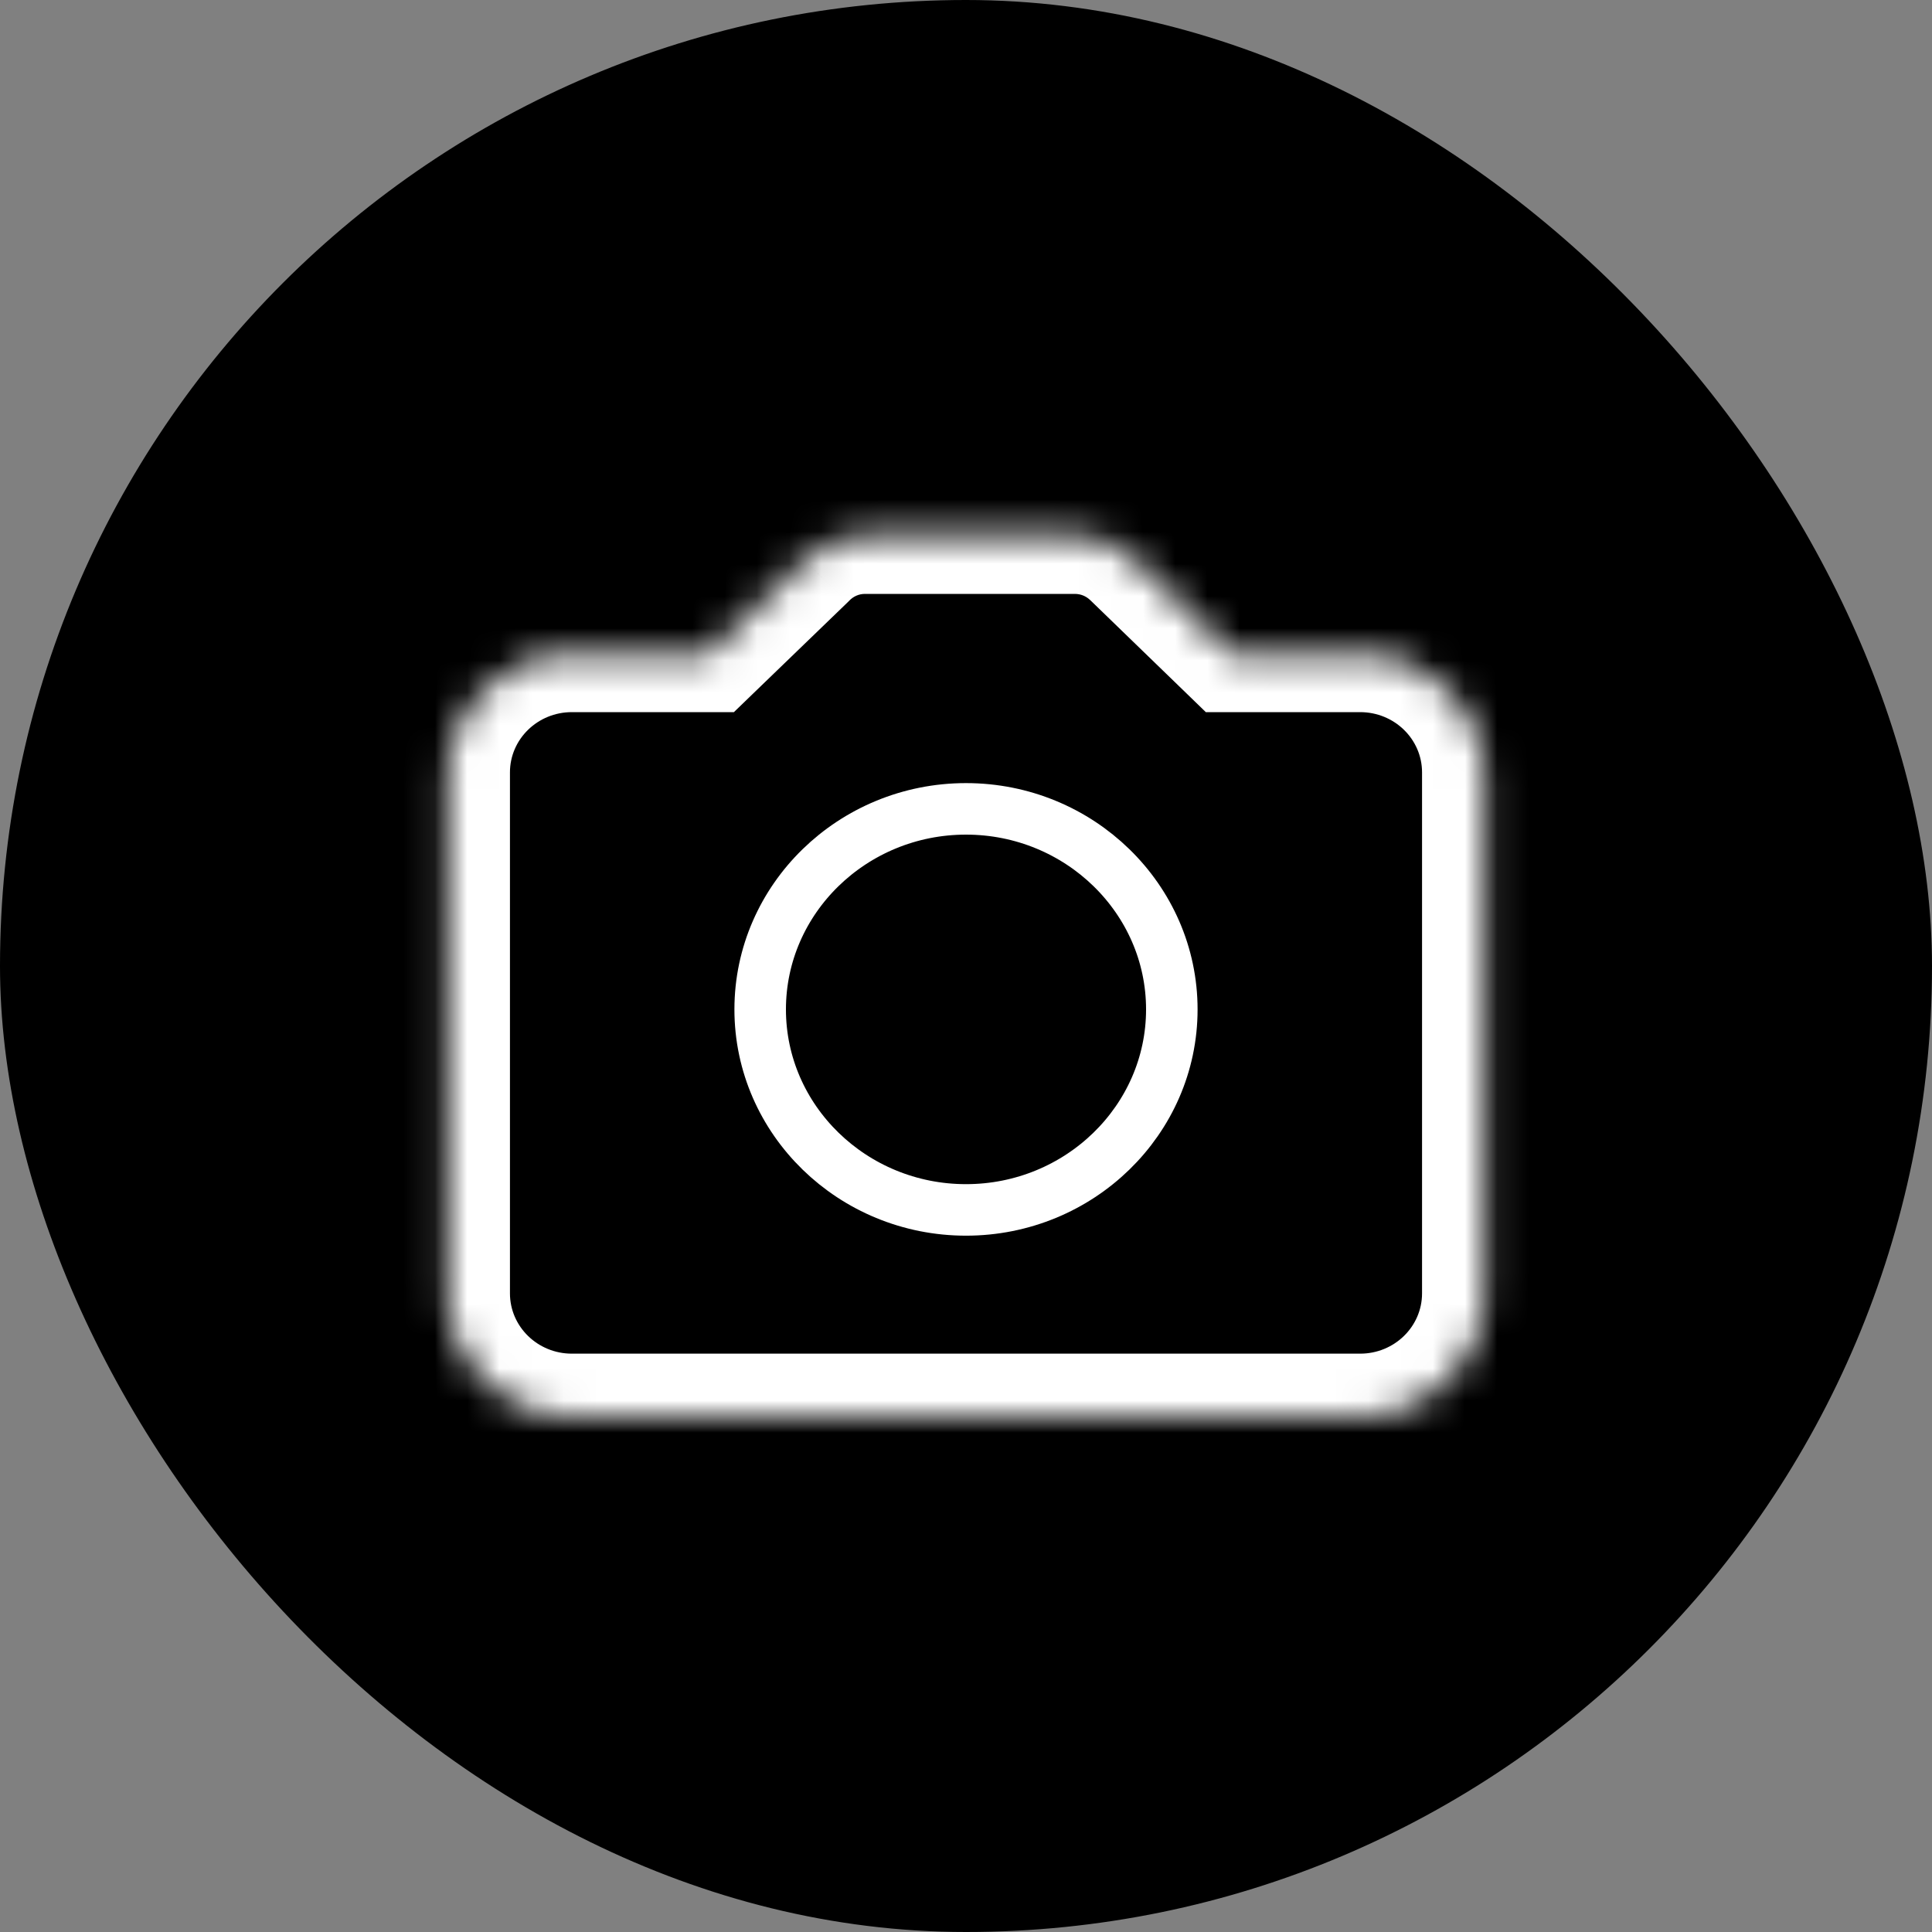 <svg width="60" height="60" viewBox="0 0 60 60" fill="none" xmlns="http://www.w3.org/2000/svg">
<rect x="0" y="0" width="60" height="60" fill="#808080" stroke="none"/>
<rect width="60" height="60" rx="30" fill="black"/>
<mask id="mask0_1906_941" style="mask-type:luminance" maskUnits="userSpaceOnUse" x="13" y="16" width="34" height="28">
<path fill-rule="evenodd" clip-rule="evenodd" d="M21.995 20.302H17.759C15.628 20.302 13.9 21.985 13.9 24.062V40.239C13.9 42.316 15.628 43.999 17.759 43.999H42.241C44.373 43.999 46.1 42.316 46.1 40.239V24.062C46.1 21.985 44.373 20.302 42.241 20.302H38.247L35.224 17.373L35.221 17.37C35.219 17.368 35.217 17.366 35.214 17.363L35.209 17.359C34.738 16.909 34.092 16.63 33.378 16.63H26.863C26.105 16.63 25.43 16.946 24.954 17.445L21.995 20.302Z" fill="white"/>
</mask>
<g mask="url(#mask0_1906_941)">
<path d="M21.995 20.228V22.116H22.792L23.358 21.569L21.995 20.228ZM38.247 20.228L36.881 21.566L37.448 22.116H38.247V20.228ZM35.221 17.297L33.891 18.669L33.892 18.67L35.221 17.297ZM35.215 17.29L36.734 16.12L36.611 15.968L36.458 15.843L35.215 17.29ZM35.209 17.285L33.853 18.633L33.907 18.684L33.965 18.732L35.209 17.285ZM24.954 17.371L26.317 18.712L26.345 18.685L26.371 18.658L24.954 17.371ZM17.759 22.116H21.995V18.341H17.759V22.116ZM15.837 23.988C15.837 22.954 16.698 22.116 17.759 22.116V18.341C14.558 18.341 11.963 20.869 11.963 23.988H15.837ZM15.837 40.166V23.988H11.963V40.166H15.837ZM17.759 42.039C16.698 42.039 15.837 41.2 15.837 40.166H11.963C11.963 43.285 14.558 45.813 17.759 45.813V42.039ZM42.241 42.039H17.759V45.813H42.241V42.039ZM44.163 40.166C44.163 41.2 43.303 42.039 42.241 42.039V45.813C45.442 45.813 48.037 43.285 48.037 40.166H44.163ZM44.163 23.988V40.166H48.037V23.988H44.163ZM42.241 22.116C43.303 22.116 44.163 22.954 44.163 23.988H48.037C48.037 20.869 45.442 18.341 42.241 18.341V22.116ZM38.247 22.116H42.241V18.341H38.247V22.116ZM39.613 18.89L36.59 15.962L33.859 18.638L36.881 21.566L39.613 18.89ZM36.59 15.962C36.579 15.951 36.569 15.941 36.562 15.935C36.556 15.929 36.551 15.925 36.551 15.924L33.892 18.67C33.893 18.67 33.889 18.667 33.884 18.662C33.878 18.657 33.869 18.648 33.859 18.638L36.59 15.962ZM36.552 15.925C36.543 15.917 36.638 16.001 36.734 16.12L33.695 18.46C33.747 18.524 33.795 18.575 33.832 18.612C33.85 18.63 33.866 18.645 33.875 18.654C33.88 18.659 33.884 18.662 33.887 18.665C33.888 18.666 33.889 18.667 33.89 18.668C33.891 18.668 33.891 18.669 33.891 18.669L36.552 15.925ZM36.458 15.843L36.452 15.838L33.965 18.732L33.971 18.737L36.458 15.843ZM36.565 15.938C35.747 15.156 34.619 14.67 33.378 14.67V18.444C33.564 18.444 33.729 18.515 33.853 18.633L36.565 15.938ZM33.378 14.67H26.863V18.444H33.378V14.67ZM26.863 14.67C25.535 14.67 24.357 15.227 23.537 16.085L26.371 18.658C26.504 18.519 26.675 18.444 26.863 18.444V14.67ZM23.591 16.031L20.631 18.888L23.358 21.569L26.317 18.712L23.591 16.031Z" fill="white"/>
</g>
<path d="M23.608 31.348C23.608 27.915 26.477 25.12 30 25.12C33.523 25.12 36.392 27.915 36.392 31.348C36.392 34.781 33.523 37.575 30 37.575C26.477 37.575 23.608 34.781 23.608 31.348Z" stroke="white" stroke-width="1.6"/>
</svg>
